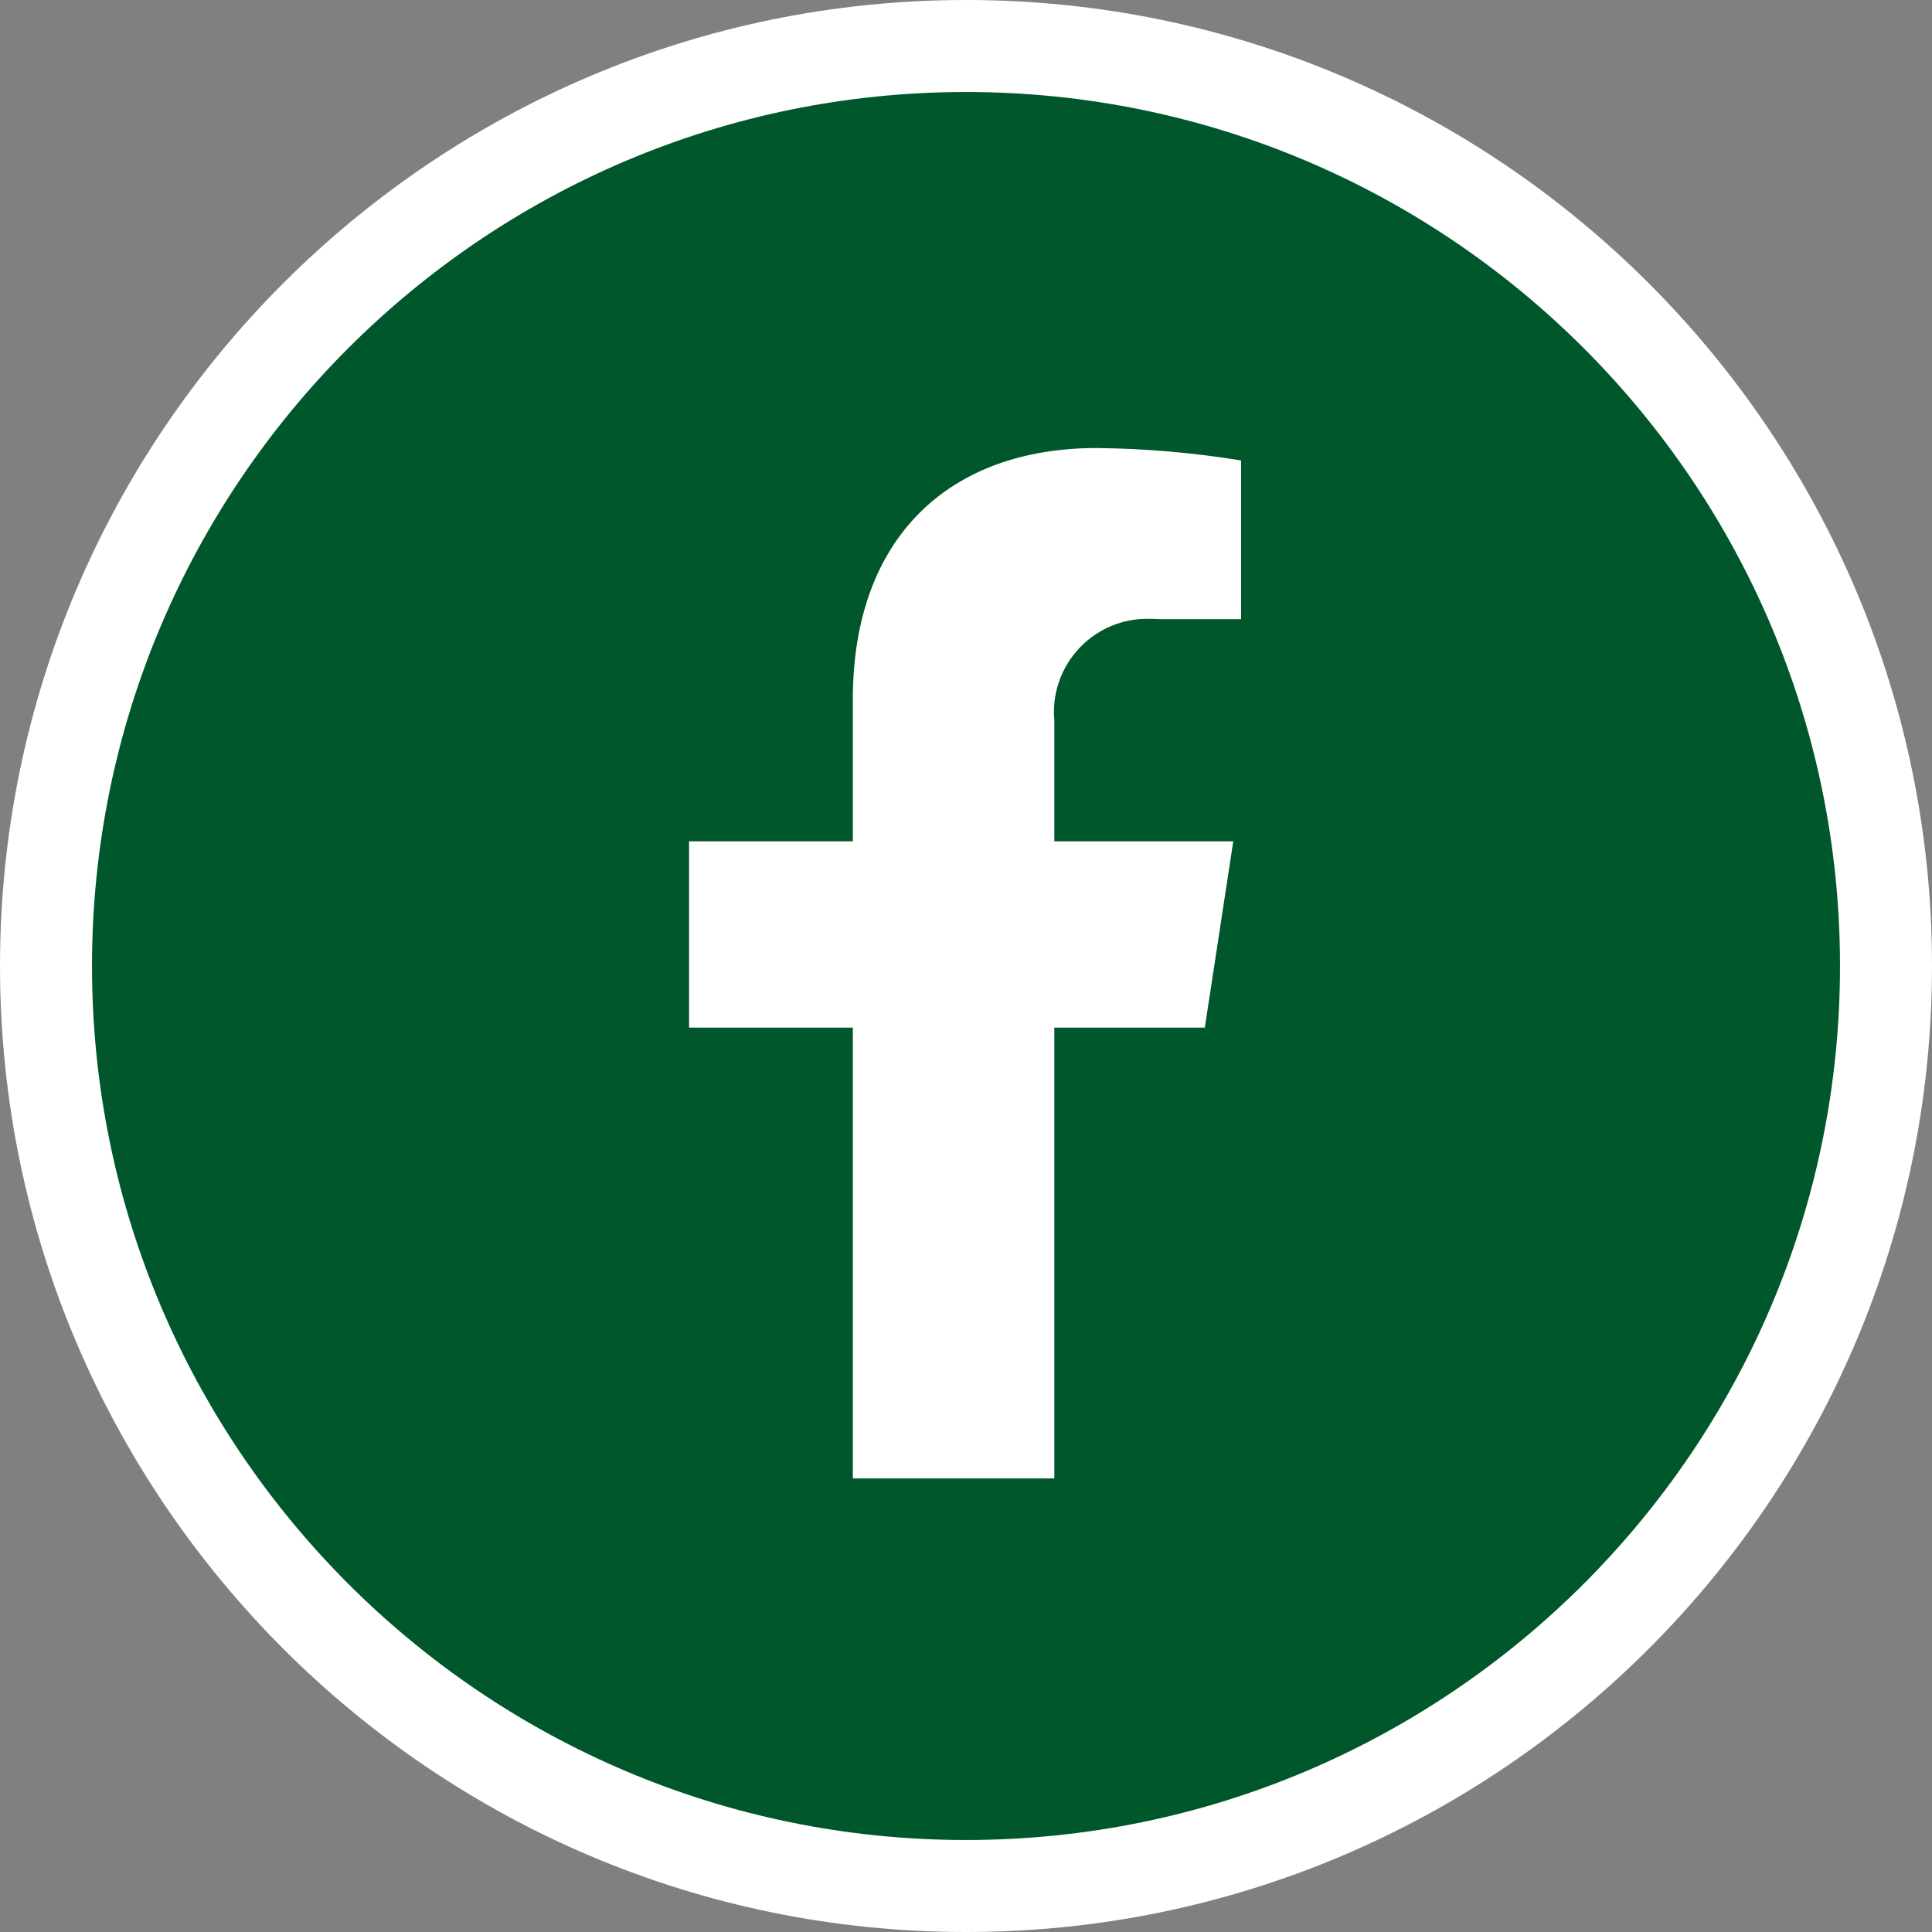 <?xml version="1.0" encoding="UTF-8"?><svg id="Layer_1" xmlns="http://www.w3.org/2000/svg" viewBox="0 0 42 42"><rect x="0" y="0" width="42" height="42" fill="#808080" stroke="none"/><defs><style>.cls-1{fill:#00572c;}.cls-2{fill:#fff;}</style></defs><circle id="Ellipse_34" class="cls-1" cx="21" cy="21" r="20"/><path class="cls-2" d="M21,42C9.42,42,0,32.58,0,21S9.42,0,21,0s21,9.42,21,21-9.42,21-21,21Zm0-40C10.52,2,2,10.52,2,21s8.52,19,19,19,19-8.52,19-19S31.48,2,21,2Z"/><path id="Icon_awesome-facebook-f" class="cls-2" d="M26.19,22.35l.62-4.06h-3.89v-2.63c-.1-1.11,.72-2.1,1.84-2.2,.15-.01,.3-.01,.45,0h1.77v-3.45c-1.04-.17-2.09-.26-3.14-.27-3.2,0-5.3,1.94-5.3,5.46v3.09h-3.56v4.05h3.56v9.8h4.38v-9.8h3.27Z"/></svg>
